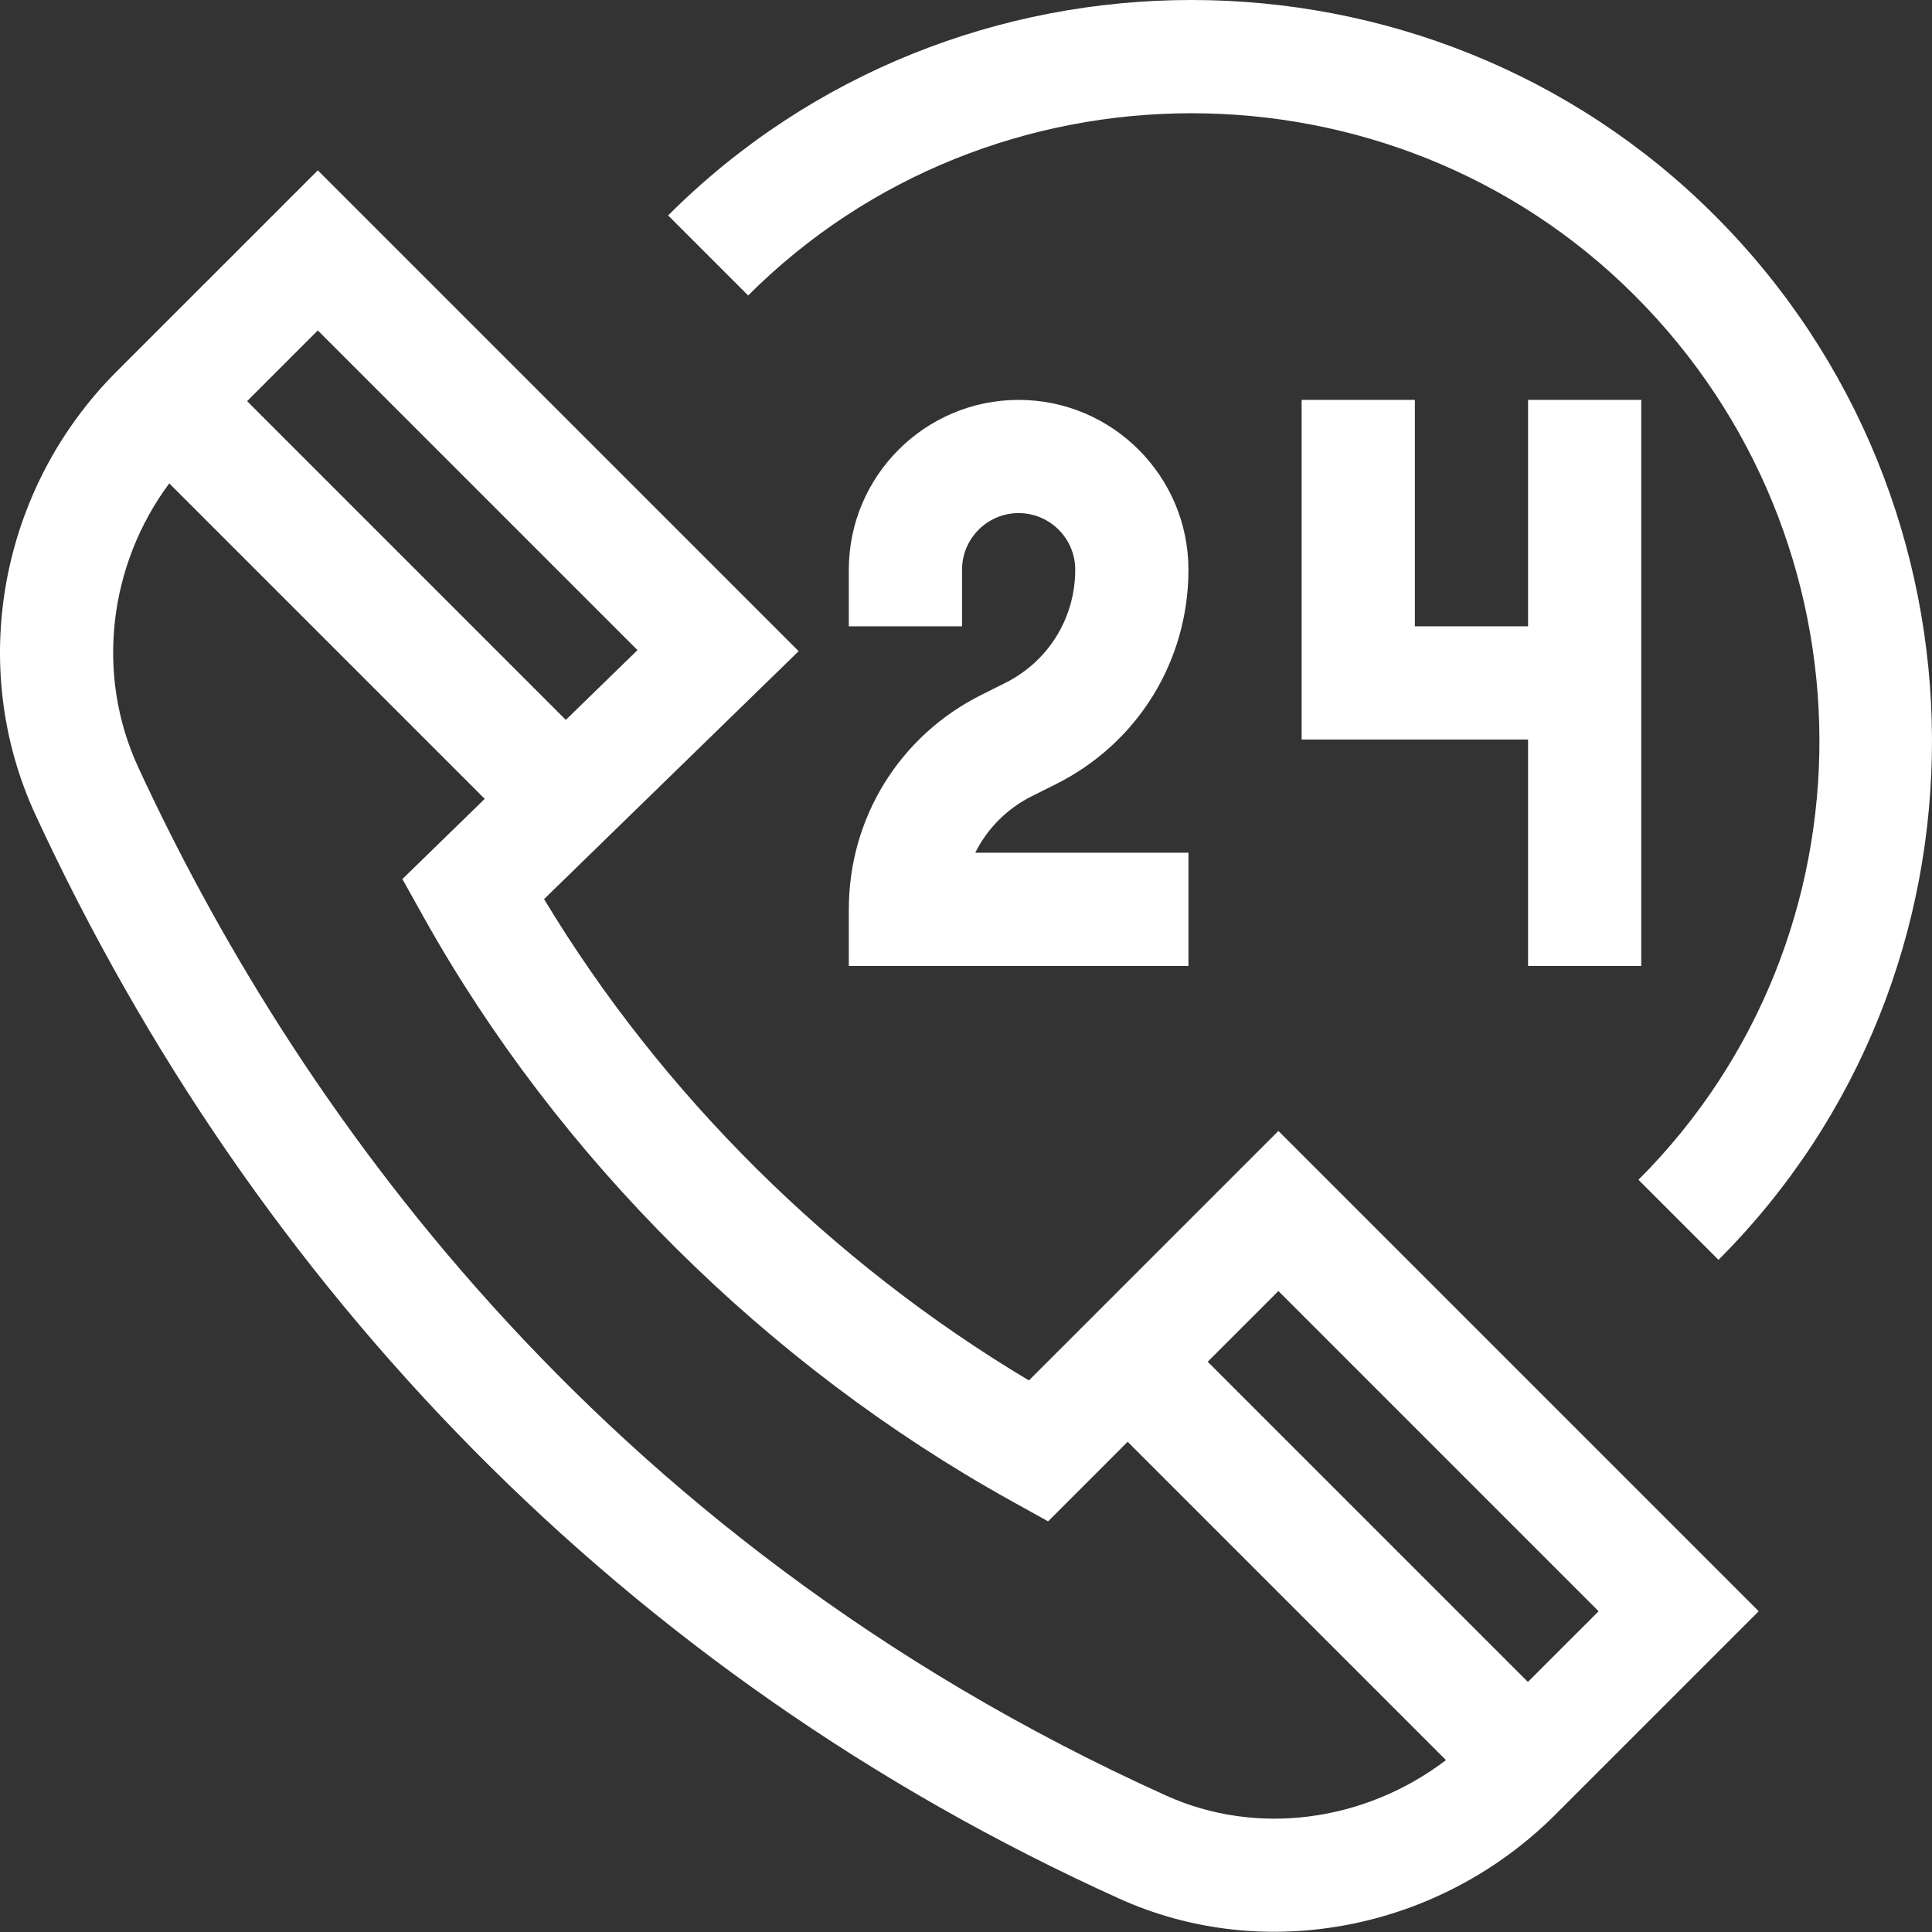 <svg height="300" viewBox="0 0 512 512" width="300" xmlns="http://www.w3.org/2000/svg" version="1.1" xmlns:xlink="http://www.w3.org/1999/xlink" xmlns:svgjs="http://svgjs.dev/svgjs"><rect x="0" y="0" width="512" height="512" fill="#333333" stroke="none"/><g transform="matrix(1,0,0,1,0,0)"><path d="m30.887 98.477c-31.004 31.004-39.633 78.211-21.477 117.473 57.898 125.18 155.93 227.883 287.277 287.238 38.355 17.336 84.789 8.406 115.523-22.328l53.863-53.863-127.285-127.285-66.117 66.117c-52.379-31.27-97.414-75.977-128.488-127.559l67.465-65.699-127.426-127.426zm392.762 328.52-18.738 18.734-84.855-84.855 18.738-18.738zm-155.785-29.316 9.895 5.496 21.082-21.086 84.355 84.355c-21.473 16.352-50.117 20.27-74.152 9.406-152.941-69.117-232.551-186.332-272.402-272.496-11.359-24.559-7.895-53.555 8.211-75.254l83.605 83.605-21.82 21.25 5.605 10.039c35.621 63.785 90.891 118.723 155.621 154.684zm-117.914-206.902-84.465-84.469 18.738-18.738 84.715 84.715zm0 0" fill="#ffffffff" data-original-color="#000000ff" stroke="none"/><path d="m454.418 57.09c-76.125-76.129-201.25-76.113-277.359 0l21.211 21.215c64.266-64.266 170.422-64.516 234.938 0 64.887 64.887 65.332 170.016 1 234.352l21.211 21.215c75.871-75.871 75.34-200.441-1-276.781zm0 0" fill="#ffffffff" data-original-color="#000000ff" stroke="none"/><path d="m273.488 210.98 6.336-3.168c21.664-10.832 35.125-32.609 35.125-56.832 0-24.816-20.188-45.004-45-45.004-24.816 0-45.004 20.188-45.004 45.004v15h30.004v-15c0-8.273 6.727-15.004 15-15.004 8.27 0 15 6.73 15 15.004 0 12.785-7.105 24.281-18.543 30l-6.332 3.168c-21.668 10.832-35.129 32.609-35.129 56.832v15.004h90.004v-30.004h-56.496c3.172-6.367 8.371-11.668 15.035-15zm0 0" fill="#ffffffff" data-original-color="#000000ff" stroke="none"/><path d="m434.953 255.984v-150.008h-30v60.004h-30v-60.004h-30.004v90.004h60.004v60.004zm0 0" fill="#ffffffff" data-original-color="#000000ff" stroke="none"/></g></svg>